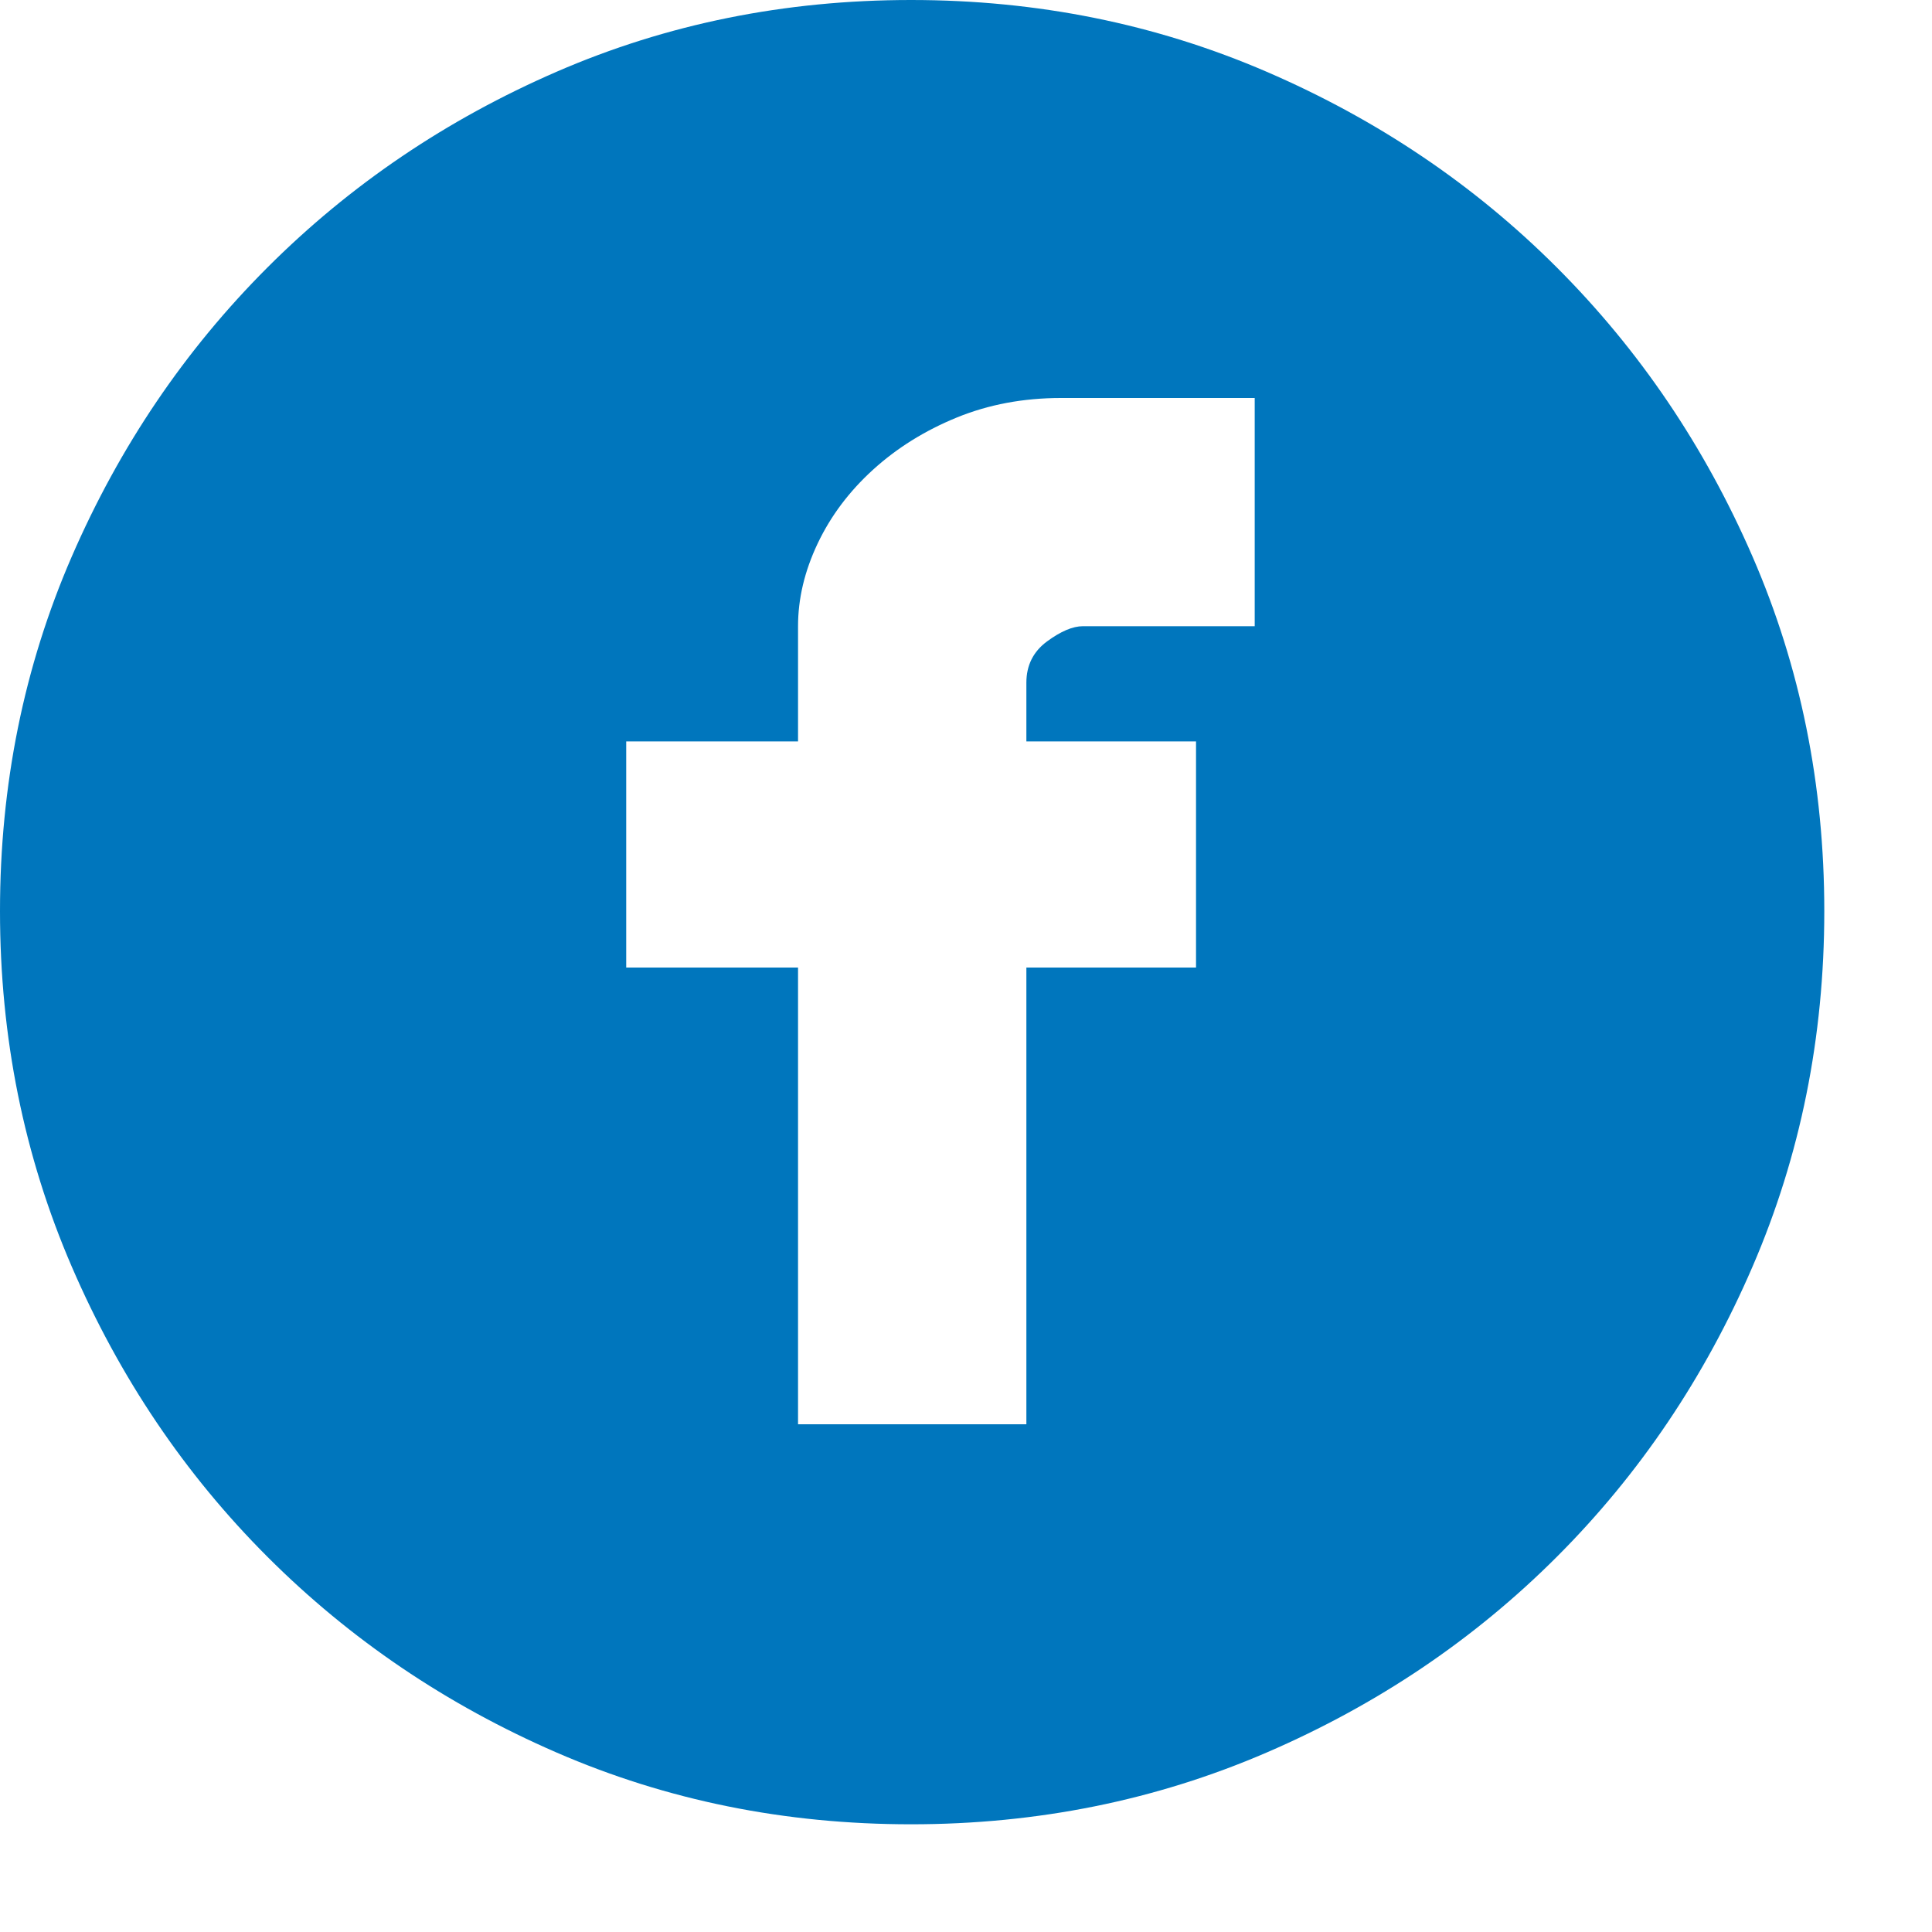 <?xml version="1.0" encoding="UTF-8"?>
<svg width="16px" height="16px" viewBox="0 0 16 16" version="1.1" xmlns="http://www.w3.org/2000/svg" xmlns:xlink="http://www.w3.org/1999/xlink">
    <title>CB24ECB3-C4FD-4CD1-8975-4E34EC805B9C</title>
    <g id="UI" stroke="none" stroke-width="1" fill="none" fill-rule="evenodd">
        <g id="2020_home_alt" transform="translate(-673, -5114)" fill="#0076BD" fill-rule="nonzero">
            <g id="Group" transform="translate(20, 4618)">
                <g id="Icon-/-Social-/-Facebook" transform="translate(653, 496)">
                    <path d="M7.545,0 C8.59,0 9.571,0.198 10.489,0.594 C11.407,0.99 12.208,1.53 12.893,2.215 C13.578,2.9 14.118,3.698 14.514,4.61 C14.91,5.522 15.108,6.5 15.108,7.545 C15.108,8.59 14.91,9.571 14.514,10.489 C14.118,11.407 13.578,12.208 12.893,12.893 C12.208,13.578 11.407,14.118 10.489,14.514 C9.571,14.91 8.59,15.108 7.545,15.108 C6.5,15.108 5.522,14.91 4.61,14.514 C3.698,14.118 2.9,13.578 2.215,12.893 C1.53,12.208 0.99,11.407 0.594,10.489 C0.198,9.571 0,8.59 0,7.545 C0,6.5 0.198,5.522 0.594,4.61 C0.99,3.698 1.53,2.9 2.215,2.215 C2.9,1.53 3.698,0.99 4.61,0.594 C5.522,0.198 6.5,0 7.545,0 Z M10.39,3.296 L8.787,3.296 C8.475,3.296 8.187,3.35 7.923,3.458 C7.659,3.566 7.428,3.71 7.23,3.89 C7.032,4.07 6.879,4.274 6.771,4.502 C6.663,4.73 6.609,4.958 6.609,5.186 L6.609,6.14 L5.186,6.14 L5.186,8.013 L6.609,8.013 L6.609,11.795 L8.5,11.795 L8.5,8.013 L9.905,8.013 L9.905,6.14 L8.5,6.14 L8.5,5.654 C8.5,5.51 8.557,5.396 8.671,5.312 C8.785,5.228 8.884,5.186 8.968,5.186 L10.391,5.186 L10.391,3.295 L10.39,3.296 Z" id="Shape"></path>
                </g>
            </g>
        </g>
    </g>
</svg>